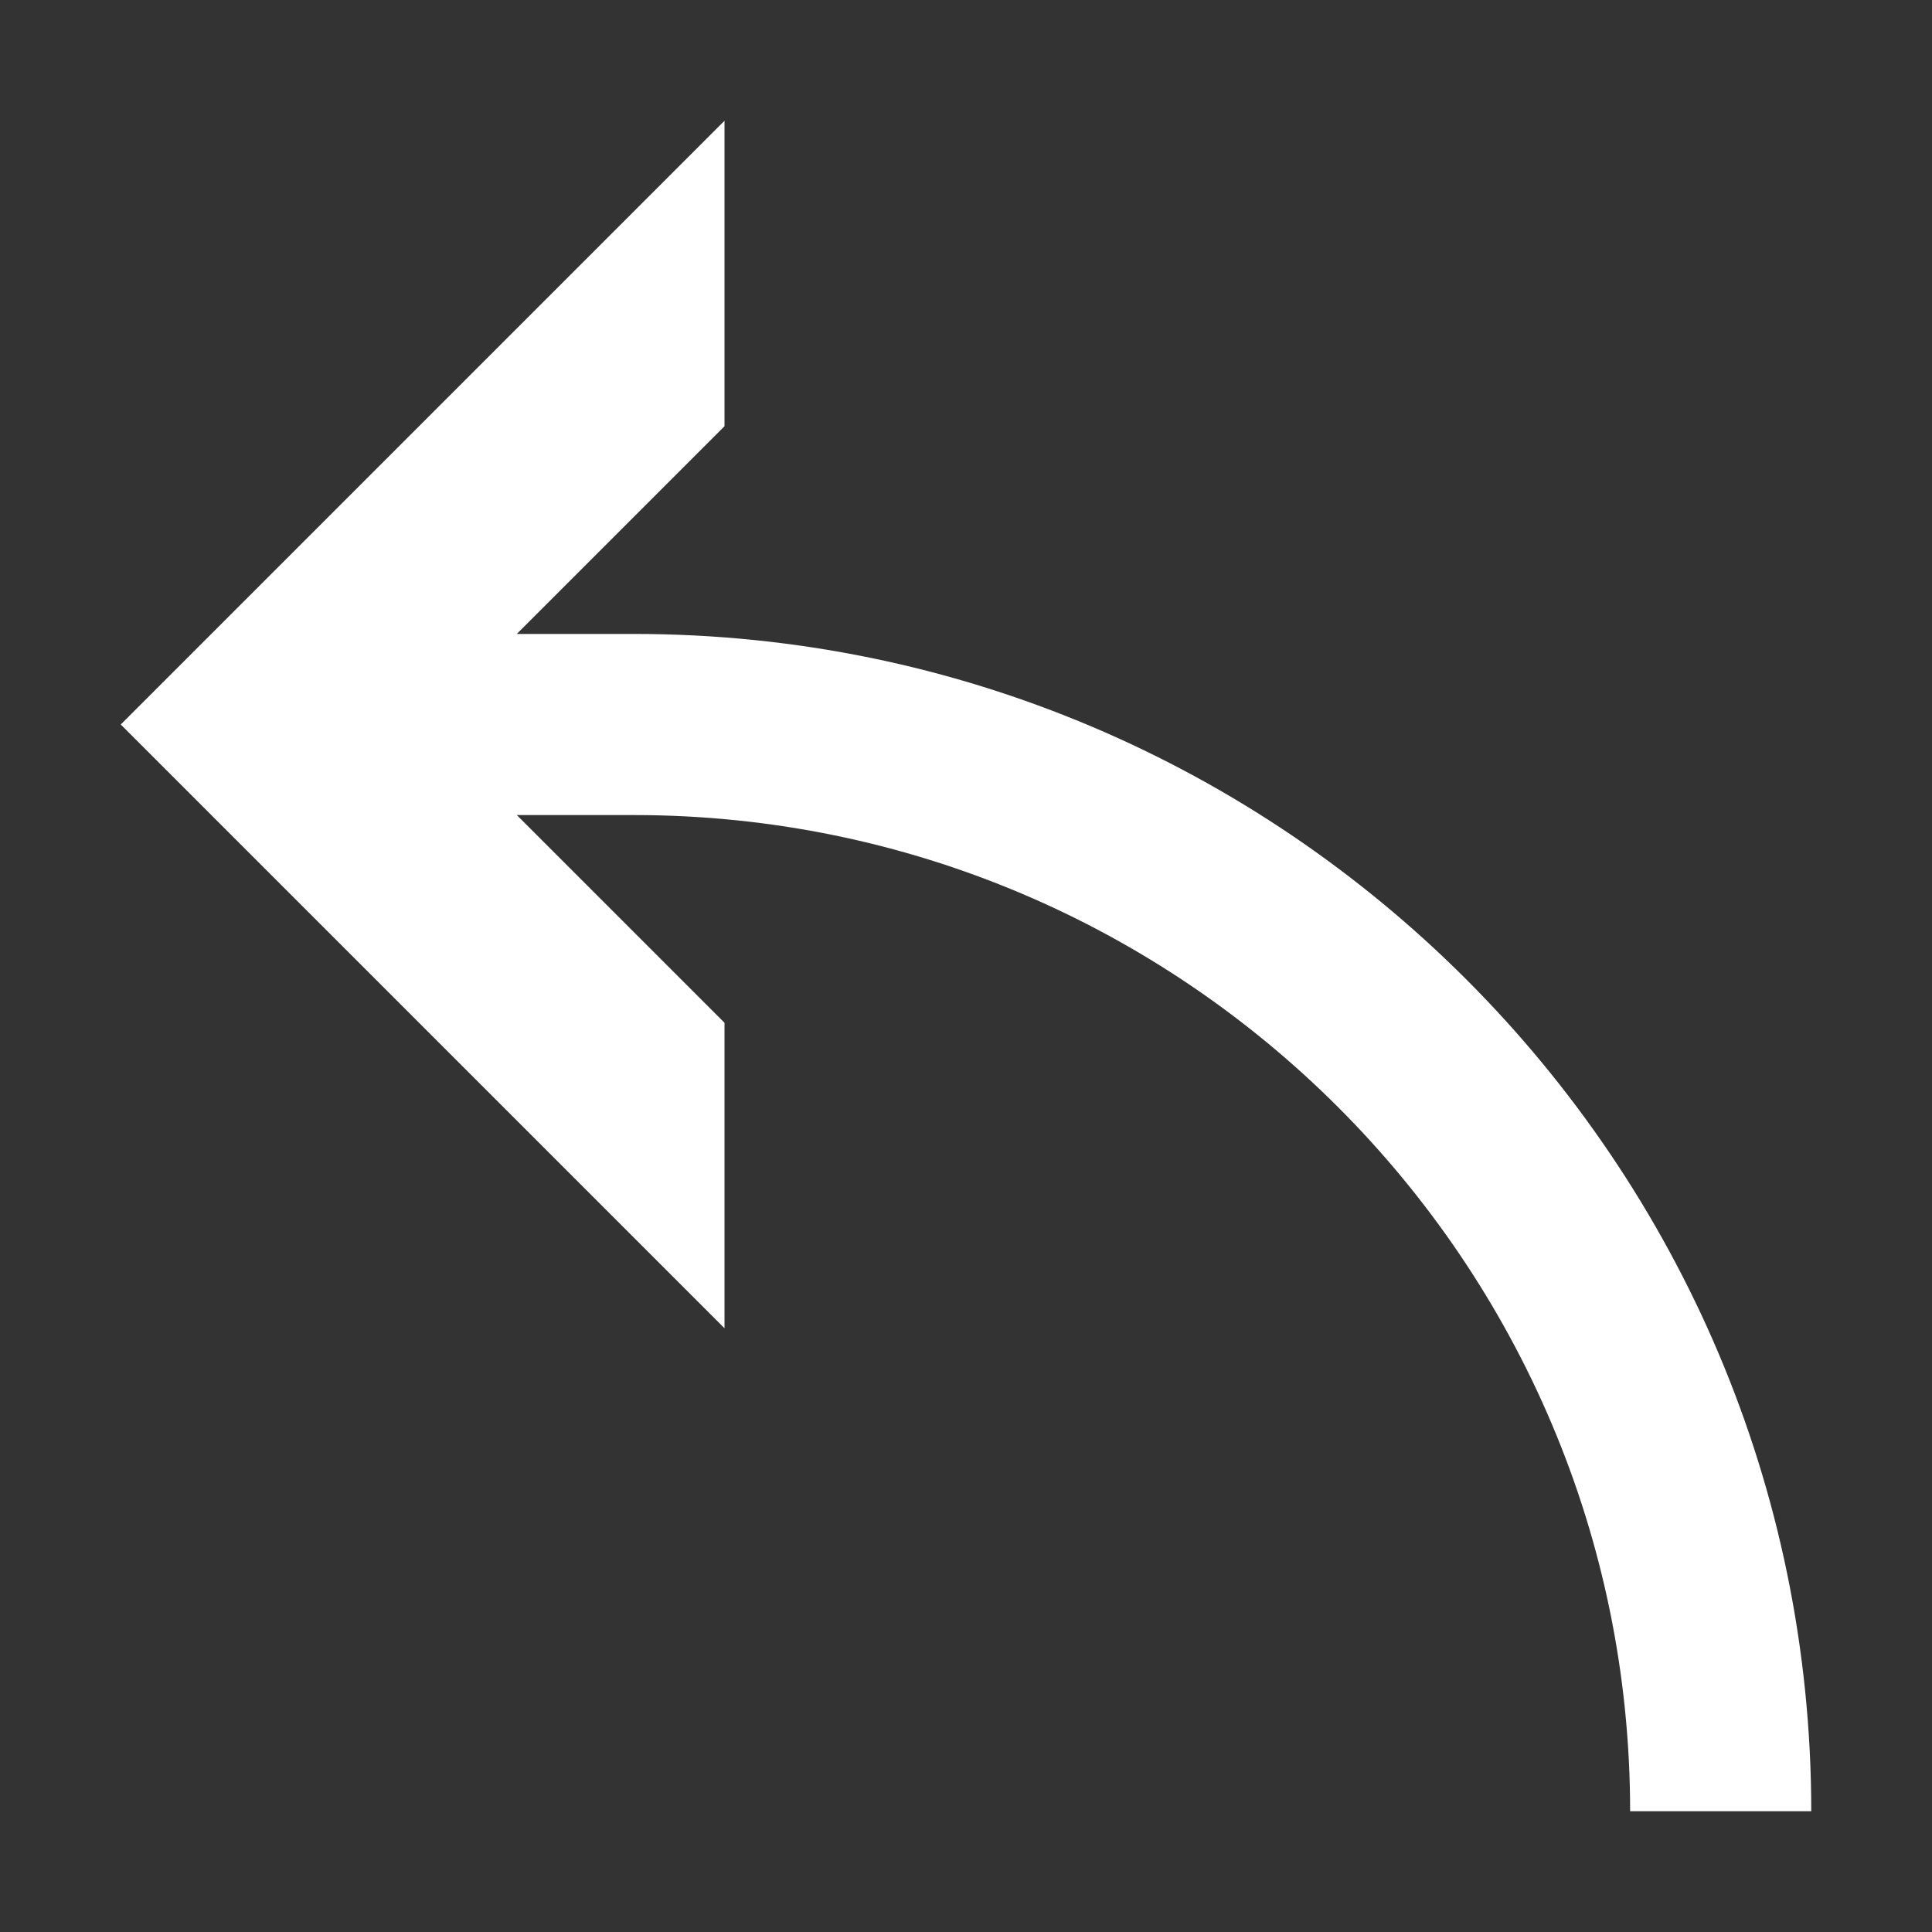 <?xml version="1.0" encoding="UTF-8"?>
<svg id="Ebene_2" data-name="Ebene 2" xmlns="http://www.w3.org/2000/svg" viewBox="0 0 64 64">
  <rect x="0" y="0" width="64" height="64" fill="#333333" stroke="none"/>
  <defs>
    <style>
      .cls-1 {
        fill: none;
      }

      .cls-1, .cls-2 {
        stroke-width: 0px;
      }

      .cls-2 {
        fill: #fff;
      }
    </style>
  </defs>
  <g id="Viewbox_64x64" data-name="Viewbox 64x64">
    <rect class="cls-1" width="64" height="64"/>
  </g>
  <g id="communitation">
    <g id="reply">
      <path class="cls-2" d="m21,21h-3.88l6.88-6.88V4L4,24l20,20v-10.12l-6.88-6.88h3.88c18.2,0,33,14.8,33,33h6c0-21.51-17.5-39-39-39Z"/>
    </g>
  </g>
</svg>